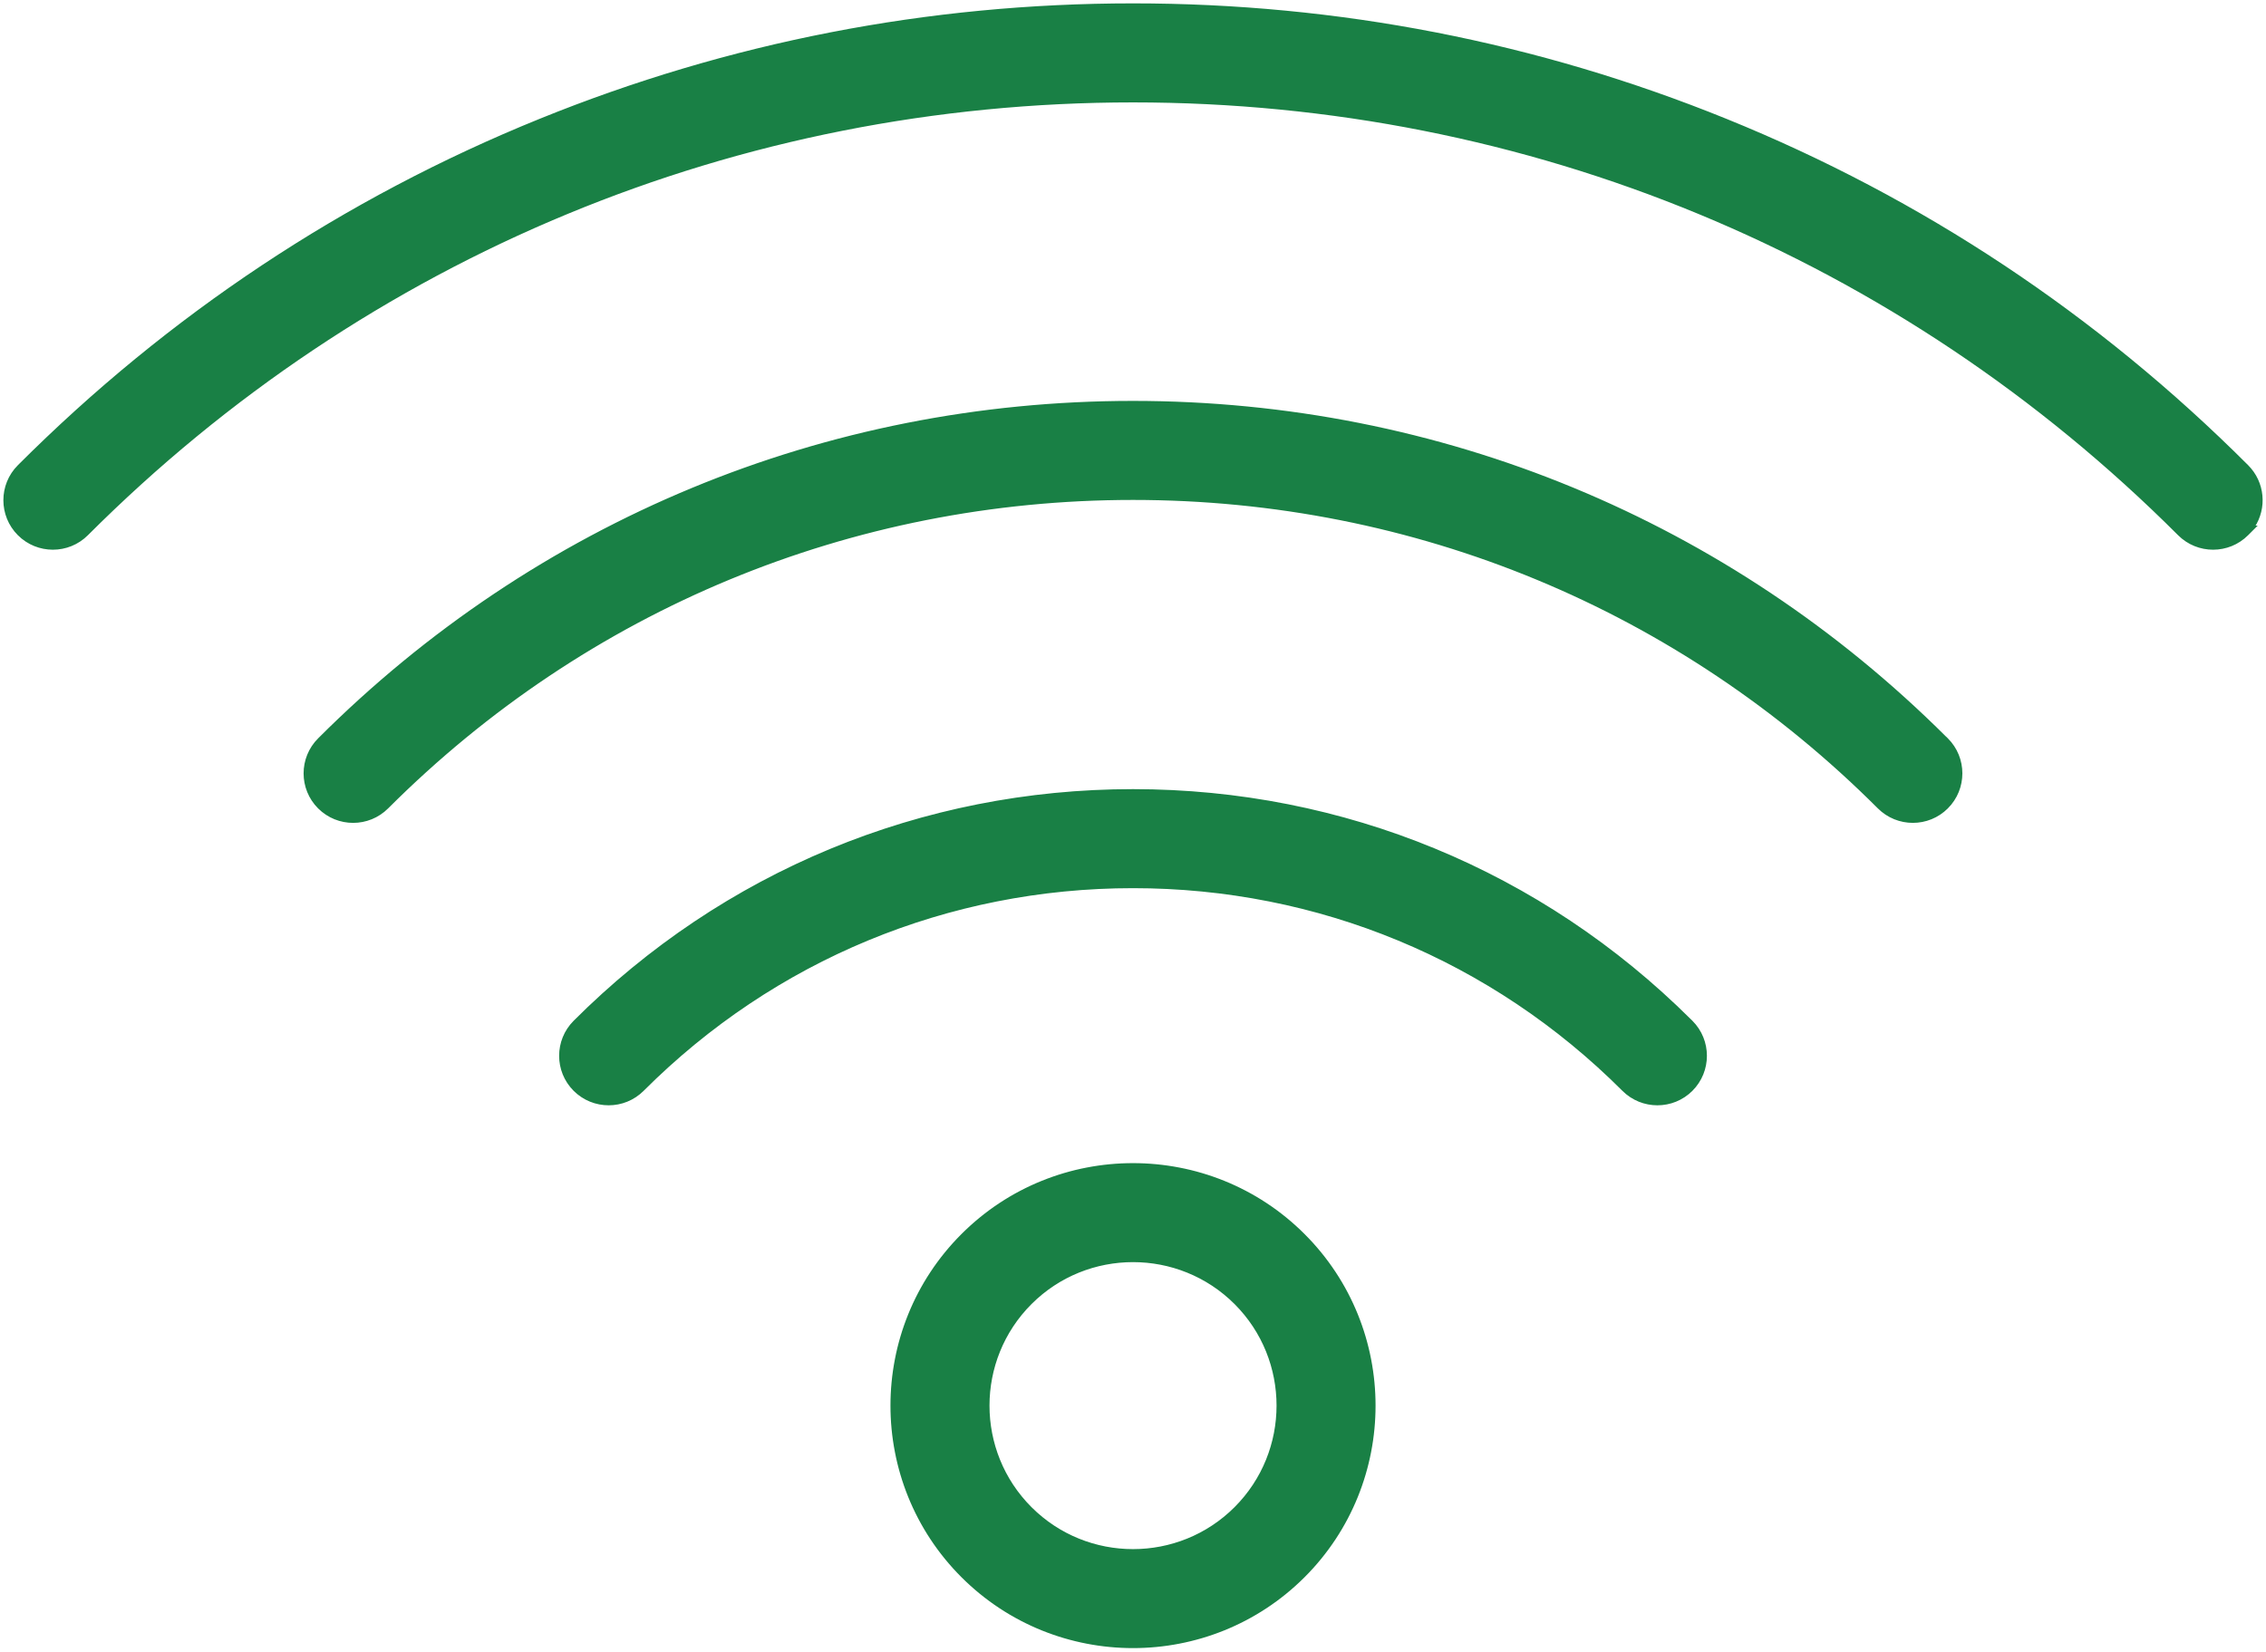 <?xml version="1.0" encoding="UTF-8"?> <svg xmlns="http://www.w3.org/2000/svg" width="303" height="221" viewBox="0 0 303 221" fill="none"> <path d="M174.339 210.834L174.34 210.834C186.931 198.239 186.931 177.752 174.34 165.159L173.914 165.584L174.34 165.159C161.745 152.565 141.257 152.565 128.665 165.159C116.071 177.753 116.071 198.24 128.665 210.834C134.96 217.128 143.233 220.276 151.501 220.276C159.769 220.276 168.04 217.128 174.339 210.834ZM226.198 136.632L226.021 136.456H226.016C206.084 116.614 179.628 105.693 151.498 105.693C123.285 105.693 96.759 116.678 76.809 136.632L76.809 136.633C74.284 139.161 74.284 143.26 76.809 145.785L76.81 145.786C79.338 148.311 83.437 148.311 85.962 145.785C103.469 128.279 126.743 118.638 151.504 118.638C176.264 118.638 199.538 128.279 217.045 145.785C218.309 147.049 219.965 147.68 221.621 147.68C223.277 147.68 224.934 147.049 226.198 145.785L226.198 145.785C228.723 143.257 228.723 139.158 226.198 136.632ZM260.355 98.857L260.179 98.681H260.168C231.117 69.718 192.529 53.769 151.493 53.769C110.374 53.769 71.715 69.783 42.641 98.86L42.64 98.86C40.115 101.388 40.115 105.487 42.641 108.013L42.641 108.013C45.169 110.538 49.268 110.538 51.794 108.013C78.43 81.379 113.833 66.714 151.498 66.714C189.163 66.714 224.569 81.379 251.203 108.01C252.467 109.274 254.123 109.905 255.779 109.905C257.435 109.905 259.091 109.274 260.355 108.01L260.356 108.01C262.881 105.482 262.881 101.383 260.355 98.857ZM300.502 71.476L301.528 70.45H301.337C302.991 67.937 302.712 64.53 300.503 62.321C280.39 42.205 256.934 26.631 230.791 16.031C205.547 5.791 178.868 0.601 151.502 0.601C124.136 0.601 97.457 5.794 72.207 16.033L72.433 16.59L72.207 16.033C46.063 26.636 22.609 42.21 2.496 62.324L2.495 62.324C-0.03 64.852 -0.03 68.951 2.496 71.476L2.496 71.477C5.024 74.002 9.123 74.002 11.648 71.476C49.009 34.119 98.67 13.546 151.502 13.546C204.333 13.546 253.994 34.119 291.349 71.476C292.613 72.74 294.269 73.371 295.925 73.371C297.582 73.371 299.238 72.74 300.502 71.476ZM165.187 201.679C157.642 209.224 145.365 209.224 137.82 201.679C130.275 194.134 130.275 181.857 137.82 174.312C141.594 170.538 146.547 168.653 151.506 168.653C156.462 168.653 161.418 170.541 165.192 174.312C172.73 181.855 172.73 194.134 165.187 201.679Z" fill="#198045" stroke="#198045" stroke-width="0.3"></path> </svg> 